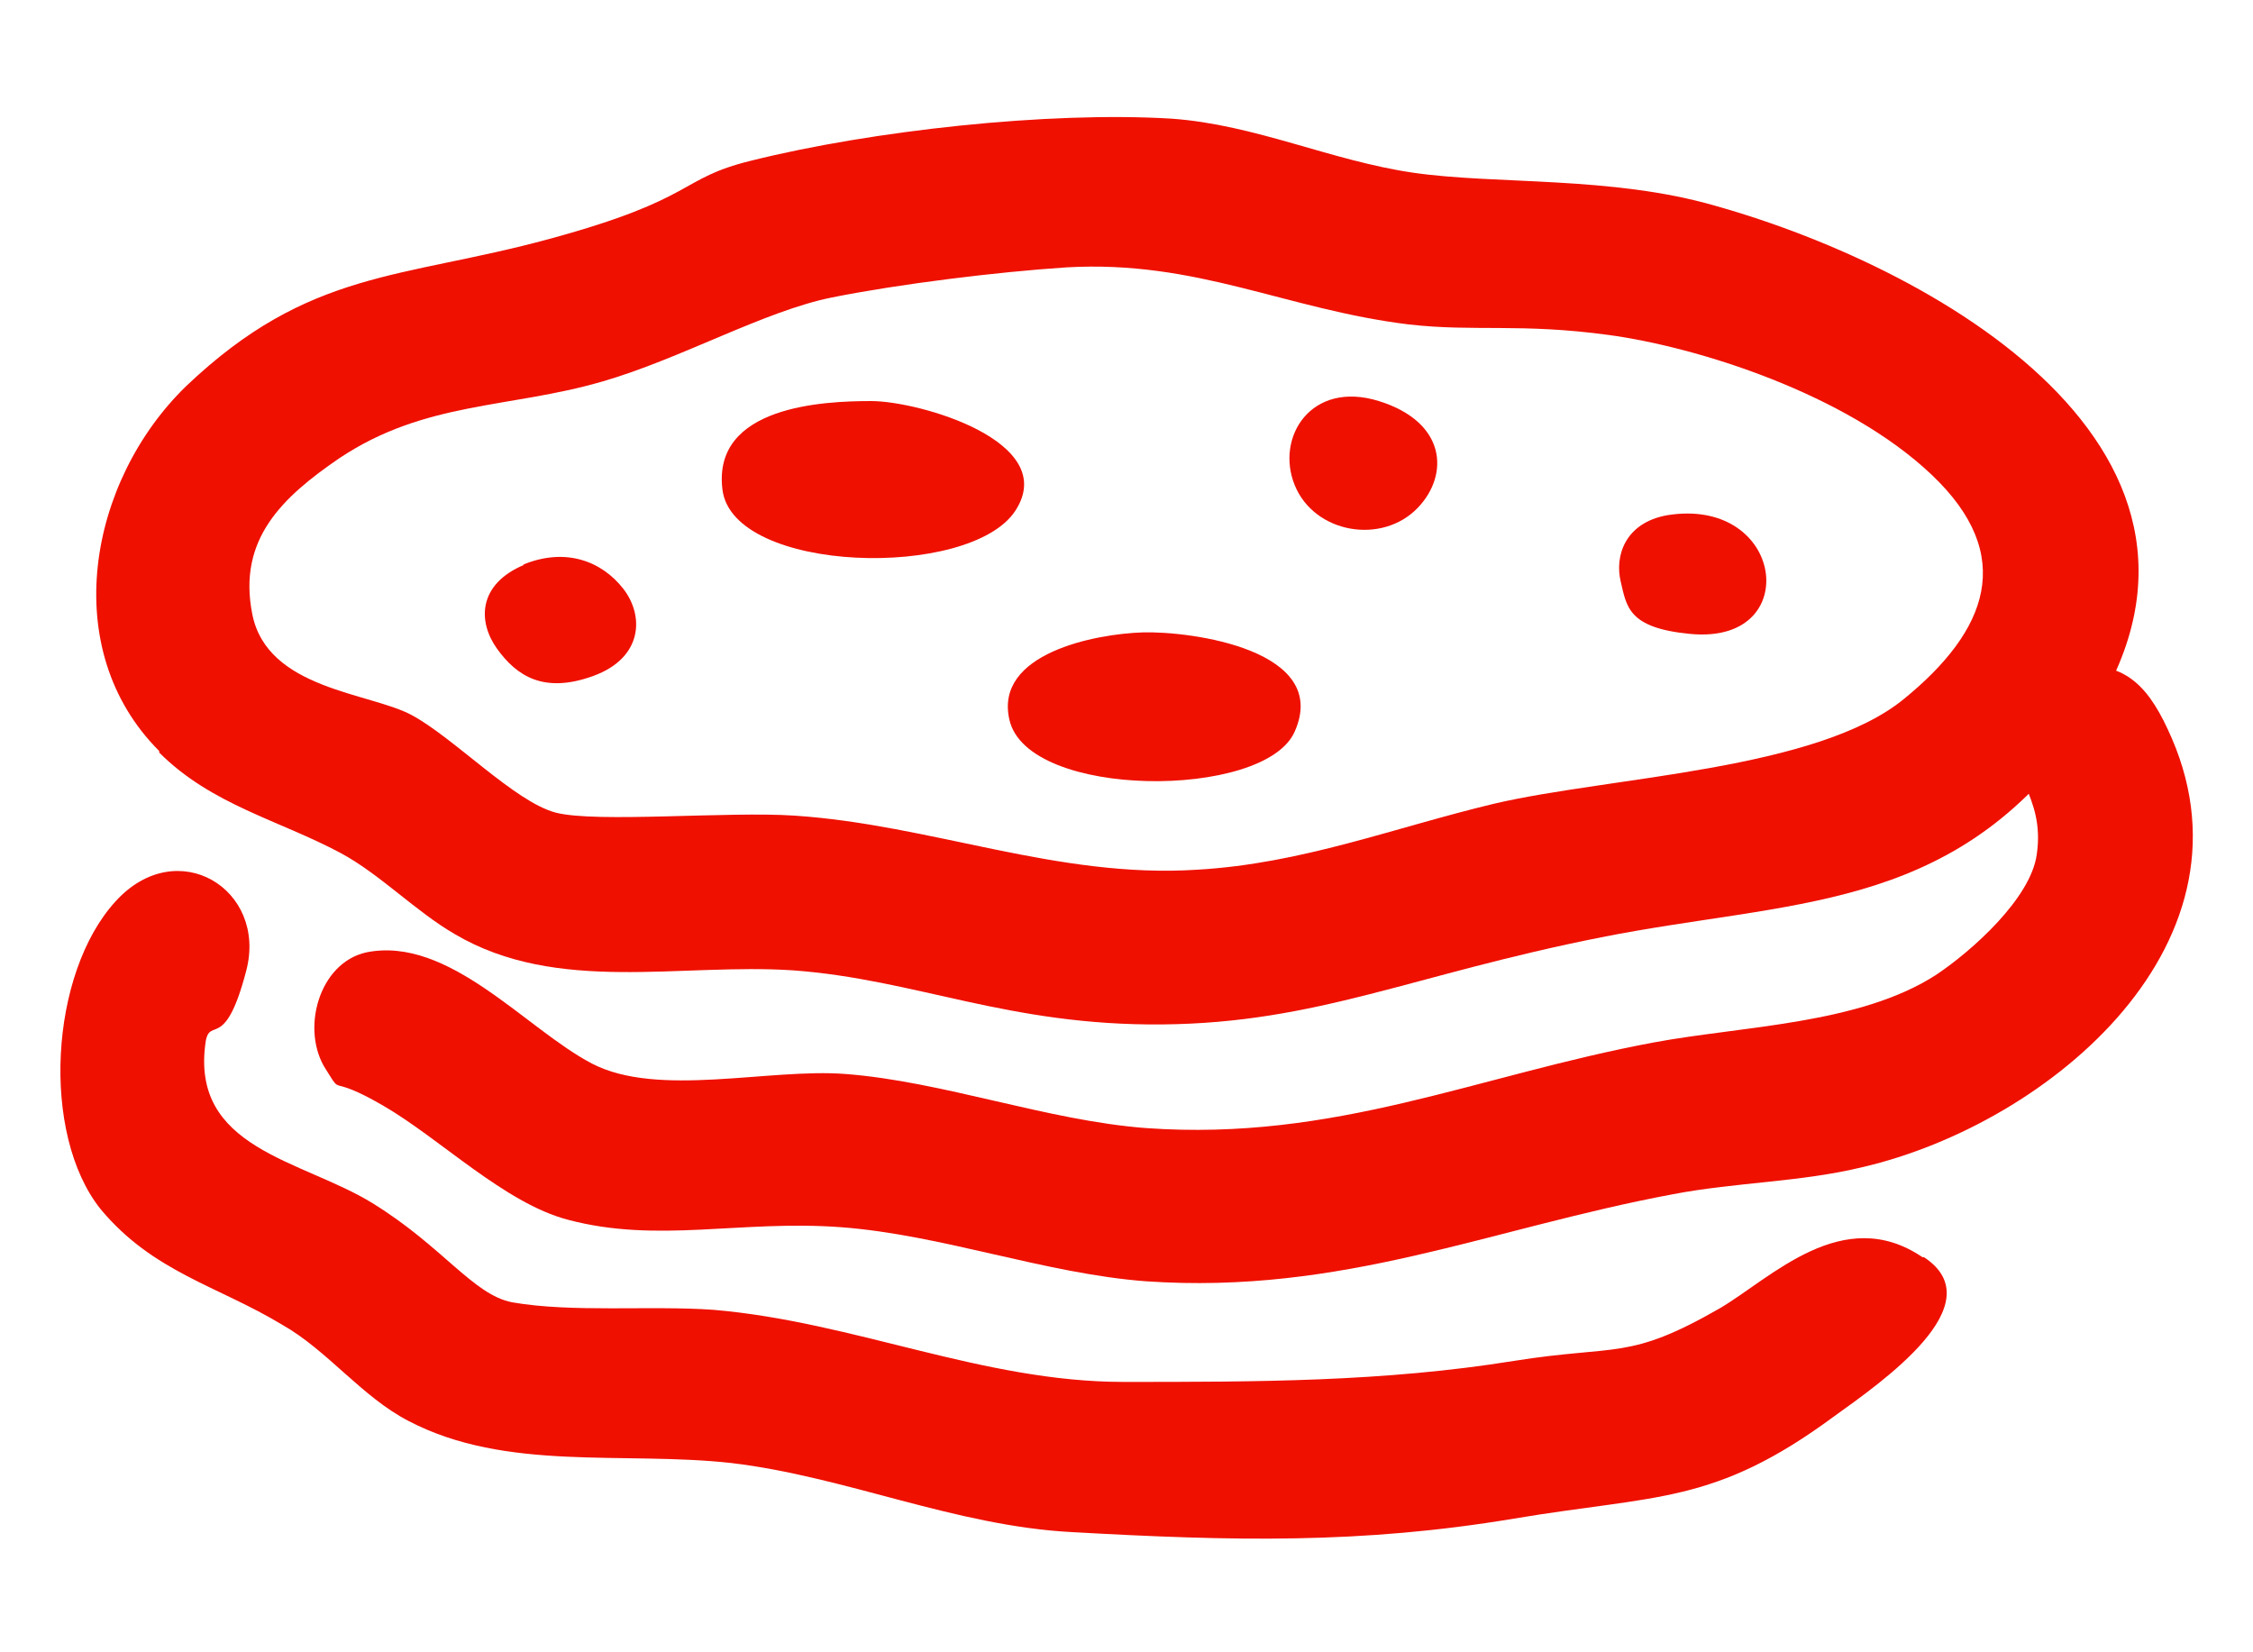 <?xml version="1.0" encoding="UTF-8"?>
<svg id="Layer_1" xmlns="http://www.w3.org/2000/svg" version="1.1" viewBox="0 0 150 110">
  <!-- Generator: Adobe Illustrator 29.6.0, SVG Export Plug-In . SVG Version: 2.1.1 Build 207)  -->
  <defs>
    <style>
      .st0 {
        fill: #ef1000;
      }
    </style>
  </defs>
  <path class="st0" d="M10.6,50c-6.8-6.8-4.7-18,1.8-24.3,8.2-7.8,14.3-7.1,24.2-9.8s8.5-4,13.4-5.2c8-2,19.8-3.3,28-2.8,5.6.4,10.6,2.8,16.1,3.6s13.2.2,20.1,2.2c15.3,4.3,37.5,17.1,24,35.5-8.5,11.6-19,10.7-31.6,13.2s-18.9,5.7-29.2,5.8-16.4-3-24.6-3.6c-7.5-.5-15.7,1.6-22.5-2.4-2.6-1.5-5-4-7.6-5.4-4.1-2.2-8.6-3.2-12.1-6.7ZM71,17.8c-4.6.3-11.1,1.1-15.6,2s-10.1,4.1-15.3,5.6c-6.2,1.8-11.8,1.3-17.5,5.1-3.8,2.6-6.8,5.4-5.8,10.4s7.8,5.2,10.6,6.7,6.9,5.8,9.6,6.5,11.5-.1,15.9.2c9.1.6,17.5,4.2,26.8,3.6,7-.4,13.1-2.8,19.8-4.4,7.7-1.8,21.5-2.2,27.3-7,5.5-4.5,7.5-9.5,1.8-14.9s-15.6-8.5-21.5-9.3-8.9-.2-13.3-.7c-8.2-1-14.1-4.3-22.8-3.8Z"/>
  <path class="st0" d="M128.1,83.7c4.7,3.1-2.8,8.3-6,10.6-8,5.9-11.8,5.2-21.3,6.8-10.2,1.7-18.7,1.5-29.4.9-7.8-.4-15.1-3.7-22.7-4.6-7.2-.8-15,.6-21.5-2.8-3.1-1.6-5.4-4.7-8.4-6.4-4.3-2.6-8.6-3.5-12.1-7.7-4-5-3.4-15.7,1-20.5,4.1-4.5,10.1-.8,8.7,4.6s-2.4,3.1-2.7,4.7c-1.1,7.2,6.4,7.9,11.1,10.8s6.7,6.1,9.3,6.6c4,.7,9.2.2,13.4.5,9.4.8,17.9,4.8,27.3,4.8,8.9,0,17.3,0,26-1.4,6.9-1.1,7.6,0,13.7-3.5,3.4-2,8.2-7,13.5-3.4Z"/>
  <path class="st0" d="M137.6,44.5c3.6-.7,5.3,1,6.7,4,6.7,14.1-7.8,26.3-20.3,29.2-4.1,1-8.4,1-12.6,1.8-12.3,2.3-22,6.7-35.1,5.8-6.7-.5-13.6-3.1-20.3-3.6s-12.2,1.1-18.2-.5c-4.2-1.1-8.5-5.4-12.3-7.6s-2.6-.5-3.8-2.4c-1.7-2.6-.5-7.1,2.7-7.8,5.5-1.1,10.6,5.1,15,7.4s11.8.3,16.9.7c6.5.5,13.4,3.1,20,3.6,12.6.9,22-3.5,33.8-5.7,5.9-1.1,13.7-1.2,18.8-4.5,2.4-1.6,6.3-5.1,6.7-8,.6-4-2.1-5.4-1.6-8.8.2-1.5,2-3.4,3.5-3.7Z"/>
  <path class="st0" d="M58,26.7c3.2,0,12.6,2.7,9.6,7.3s-18.8,4.2-19.5-1.4,6.8-5.9,9.9-5.9Z"/>
  <path class="st0" d="M76,42.1c3.4-.1,12.6,1.2,10.2,6.6-1,2.3-5.5,3.4-9.8,3.3s-8.6-1.4-9.2-4.1c-1-4.4,5.7-5.7,8.9-5.8Z"/>
  <path class="st0" d="M34.8,37.6c2.9-1.2,5.3-.2,6.7,1.6s1.3,4.6-2,5.8-5.1,0-6.4-1.8-1.3-4.3,1.8-5.6Z"/>
  <path class="st0" d="M94.4,33.8c-2.4,2.5-6.9,1.7-8.2-1.5s1.1-7,5.6-5.6,4.7,4.9,2.6,7.1Z"/>
  <path class="st0" d="M111,34.3c3.7-.6,6,1.3,6.5,3.5s-.9,4.8-5,4.4-4.2-1.8-4.6-3.5.3-3.9,3.1-4.4Z"/>
</svg>